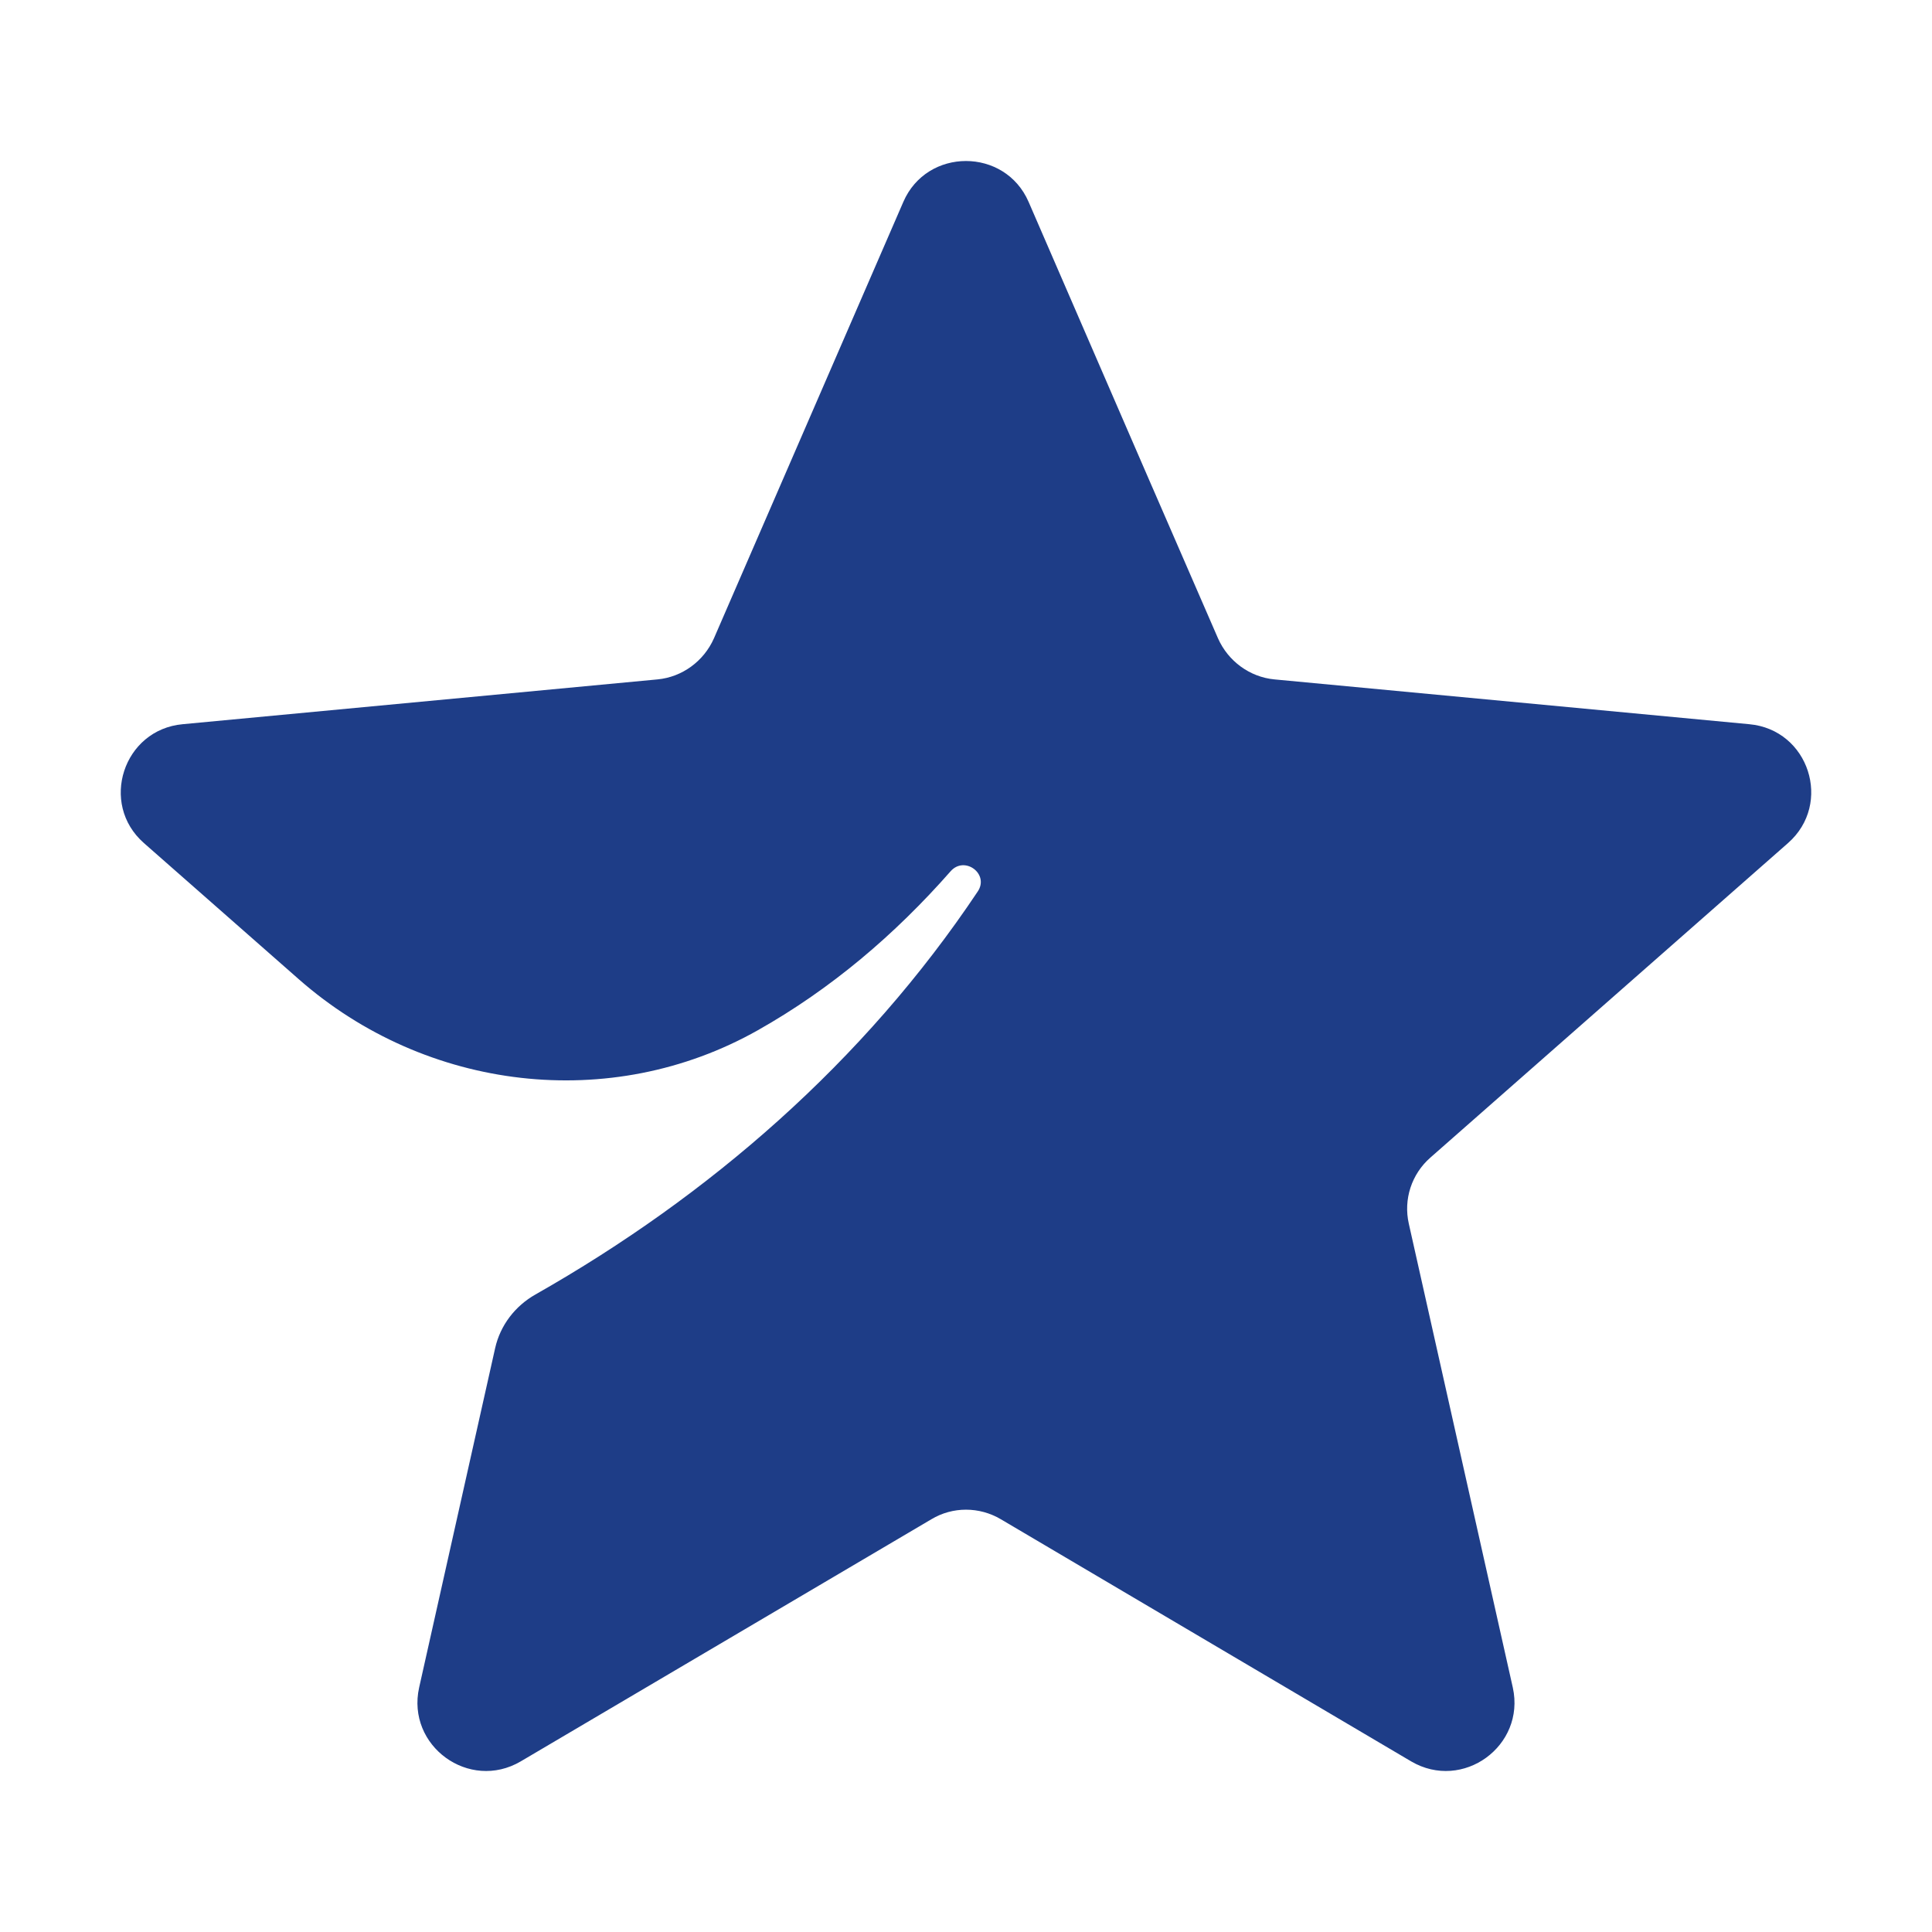<?xml version="1.0" encoding="UTF-8"?> <svg xmlns="http://www.w3.org/2000/svg" width="32" height="32" viewBox="0 0 32 32" fill="none"><path d="M23.692 19.173C23.379 19.447 23.244 19.865 23.334 20.267L25.057 27.952C25.269 28.917 24.229 29.676 23.373 29.174L16.578 25.164C16.22 24.952 15.778 24.952 15.426 25.164L8.625 29.174C7.77 29.676 6.729 28.917 6.942 27.952L8.201 22.33C8.286 21.951 8.531 21.632 8.87 21.44C11.739 19.812 14.309 17.59 16.195 14.765C16.389 14.474 15.976 14.168 15.745 14.431C14.821 15.482 13.764 16.38 12.554 17.063C10.114 18.441 7.055 18.07 4.951 16.221L2.384 13.964C1.64 13.311 2.043 12.084 3.027 11.995L10.891 11.253C11.299 11.214 11.657 10.952 11.825 10.573L14.962 3.344C15.353 2.441 16.645 2.441 17.037 3.344L19.061 8.013L19.1 8.102L20.174 10.573C20.342 10.952 20.7 11.214 21.108 11.253L28.972 11.995C29.961 12.084 30.358 13.311 29.615 13.964L23.692 19.173Z" fill="#1E3D87"></path></svg> 